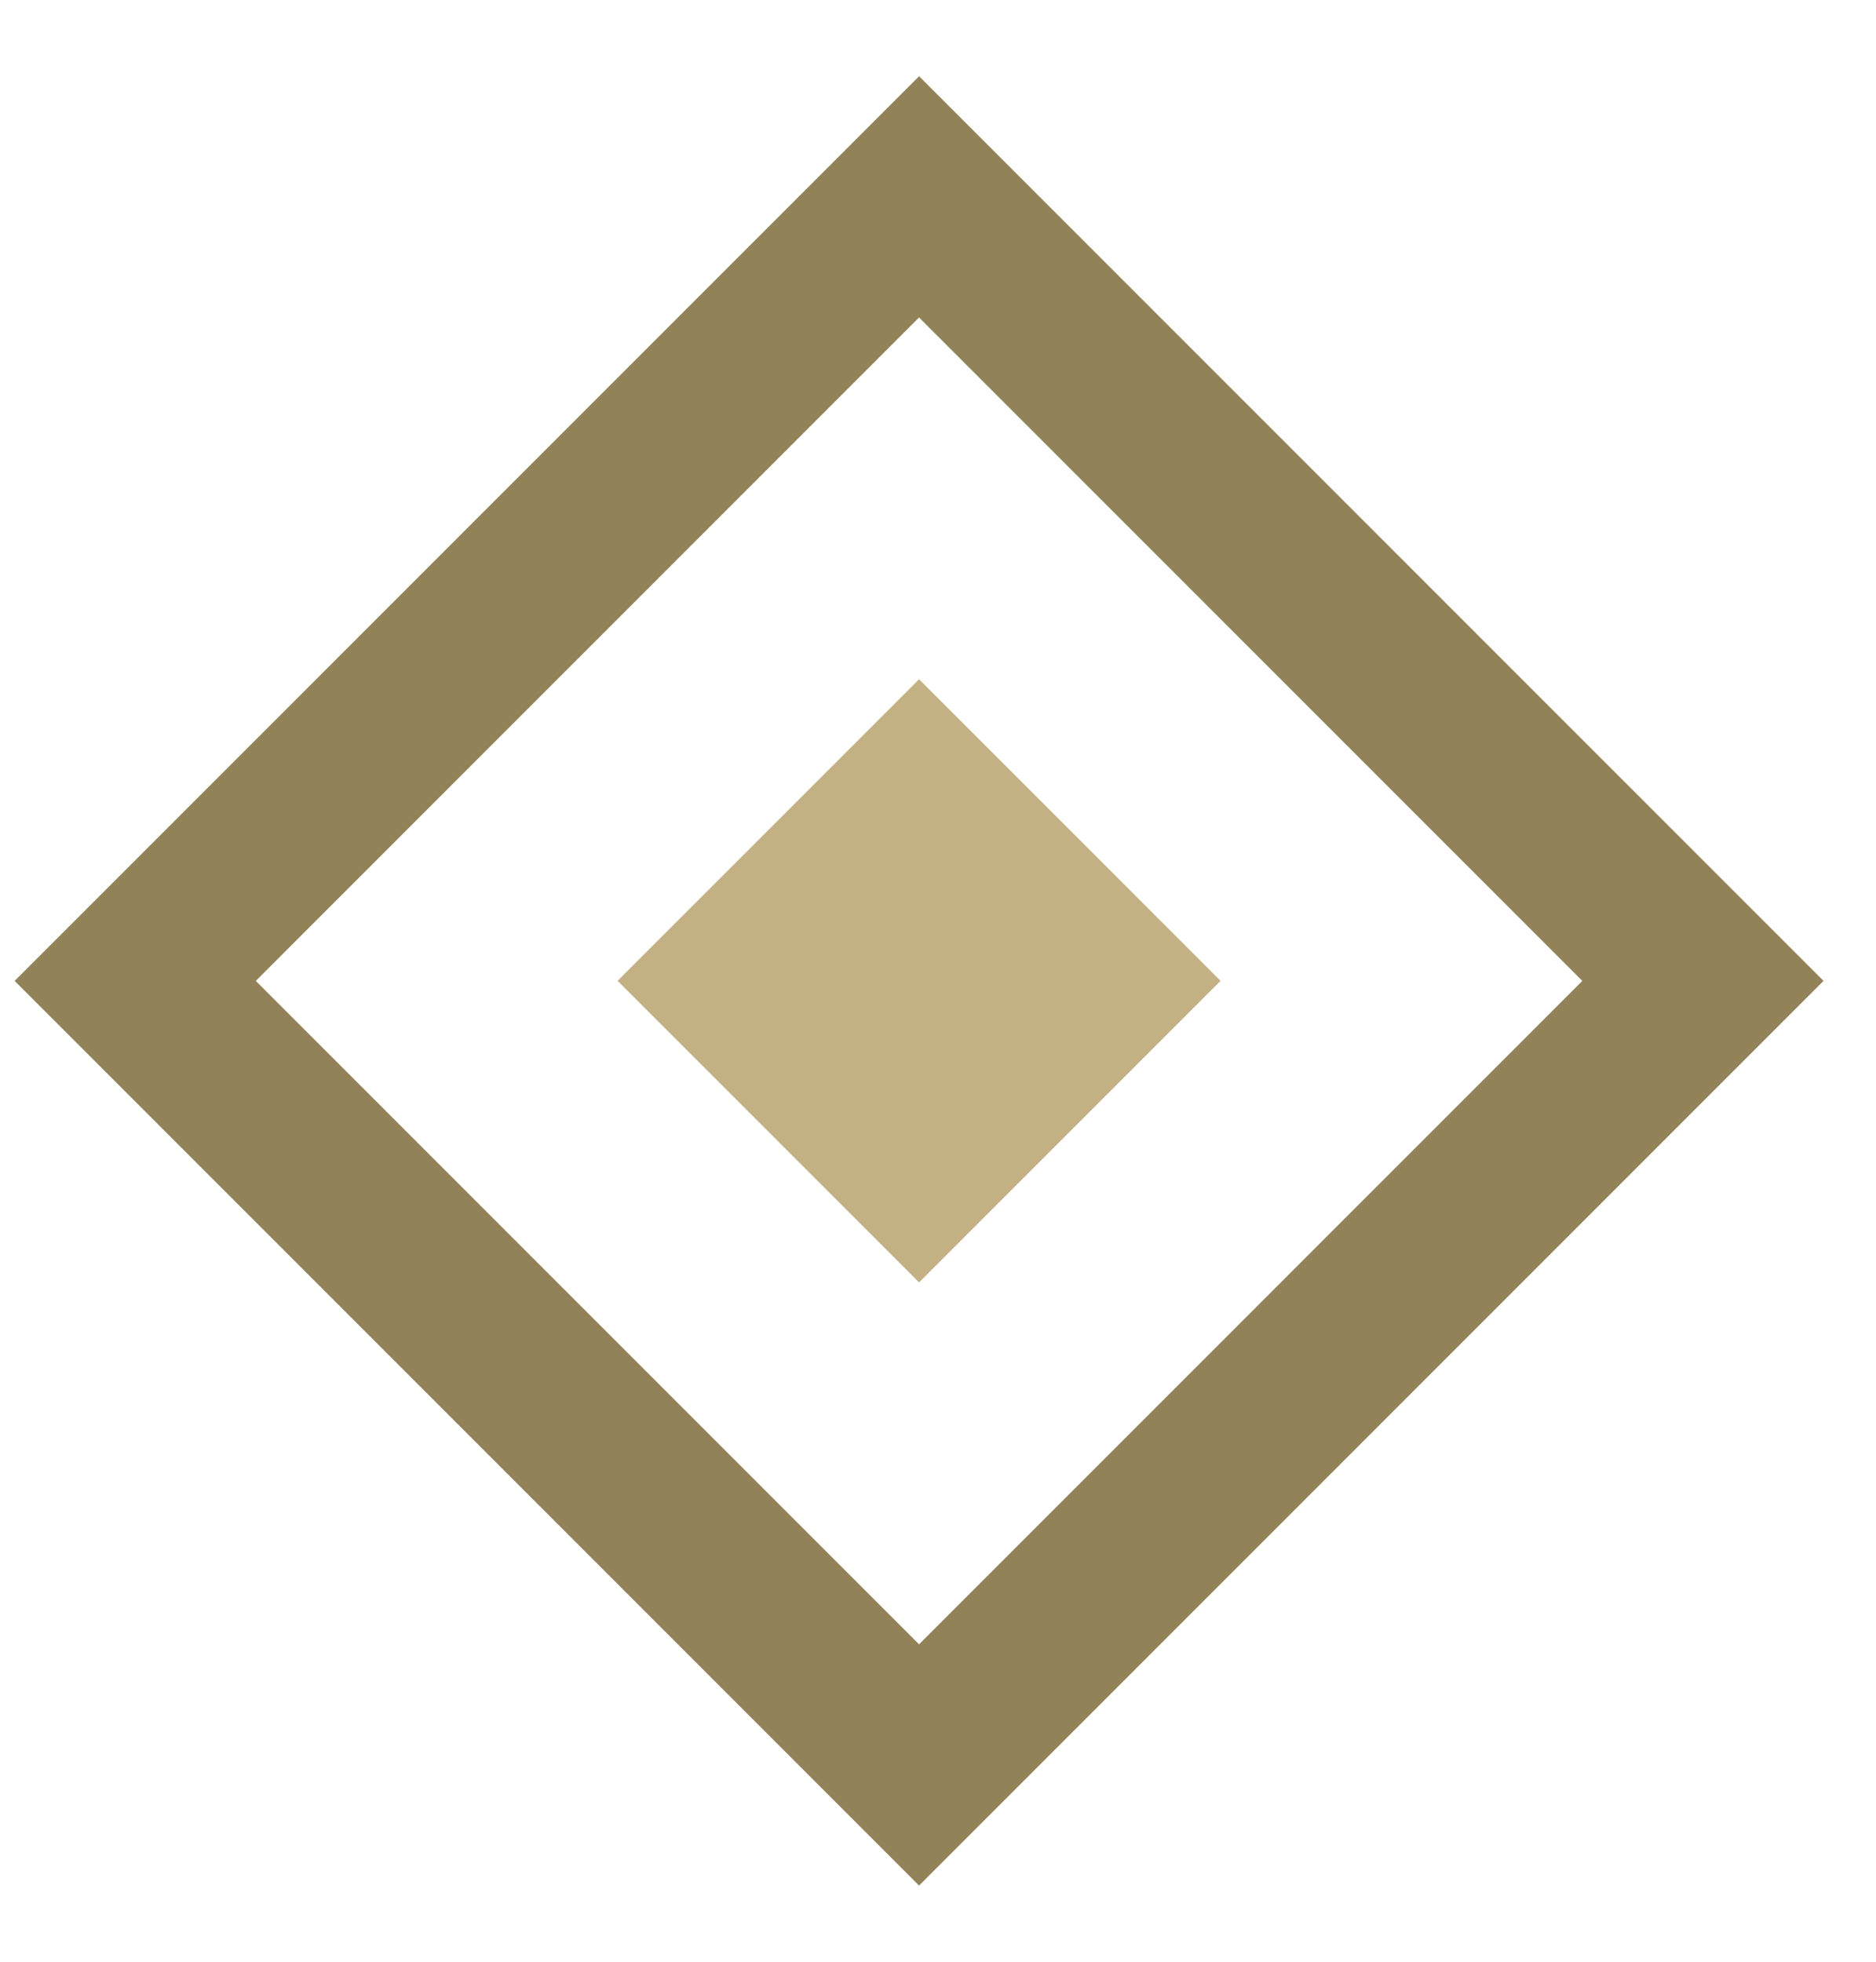 <svg width="22" height="23" viewBox="0 0 22 23" fill="none" xmlns="http://www.w3.org/2000/svg">
<g opacity="0.8">
<g clip-path="url(#clip0_234_38)">
<rect width="5" height="5" transform="translate(10.778 7.964) rotate(45)" fill="#B49E64"/>
</g>
<rect x="10.778" y="2.308" width="13" height="13" transform="rotate(45 10.778 2.308)" stroke="#77632E" stroke-width="2"/>
</g>
<defs>
<clipPath id="clip0_234_38">
<rect x="10.778" y="3.722" width="11" height="11" transform="rotate(45 10.778 3.722)" fill="white"/>
</clipPath>
</defs>
</svg>
